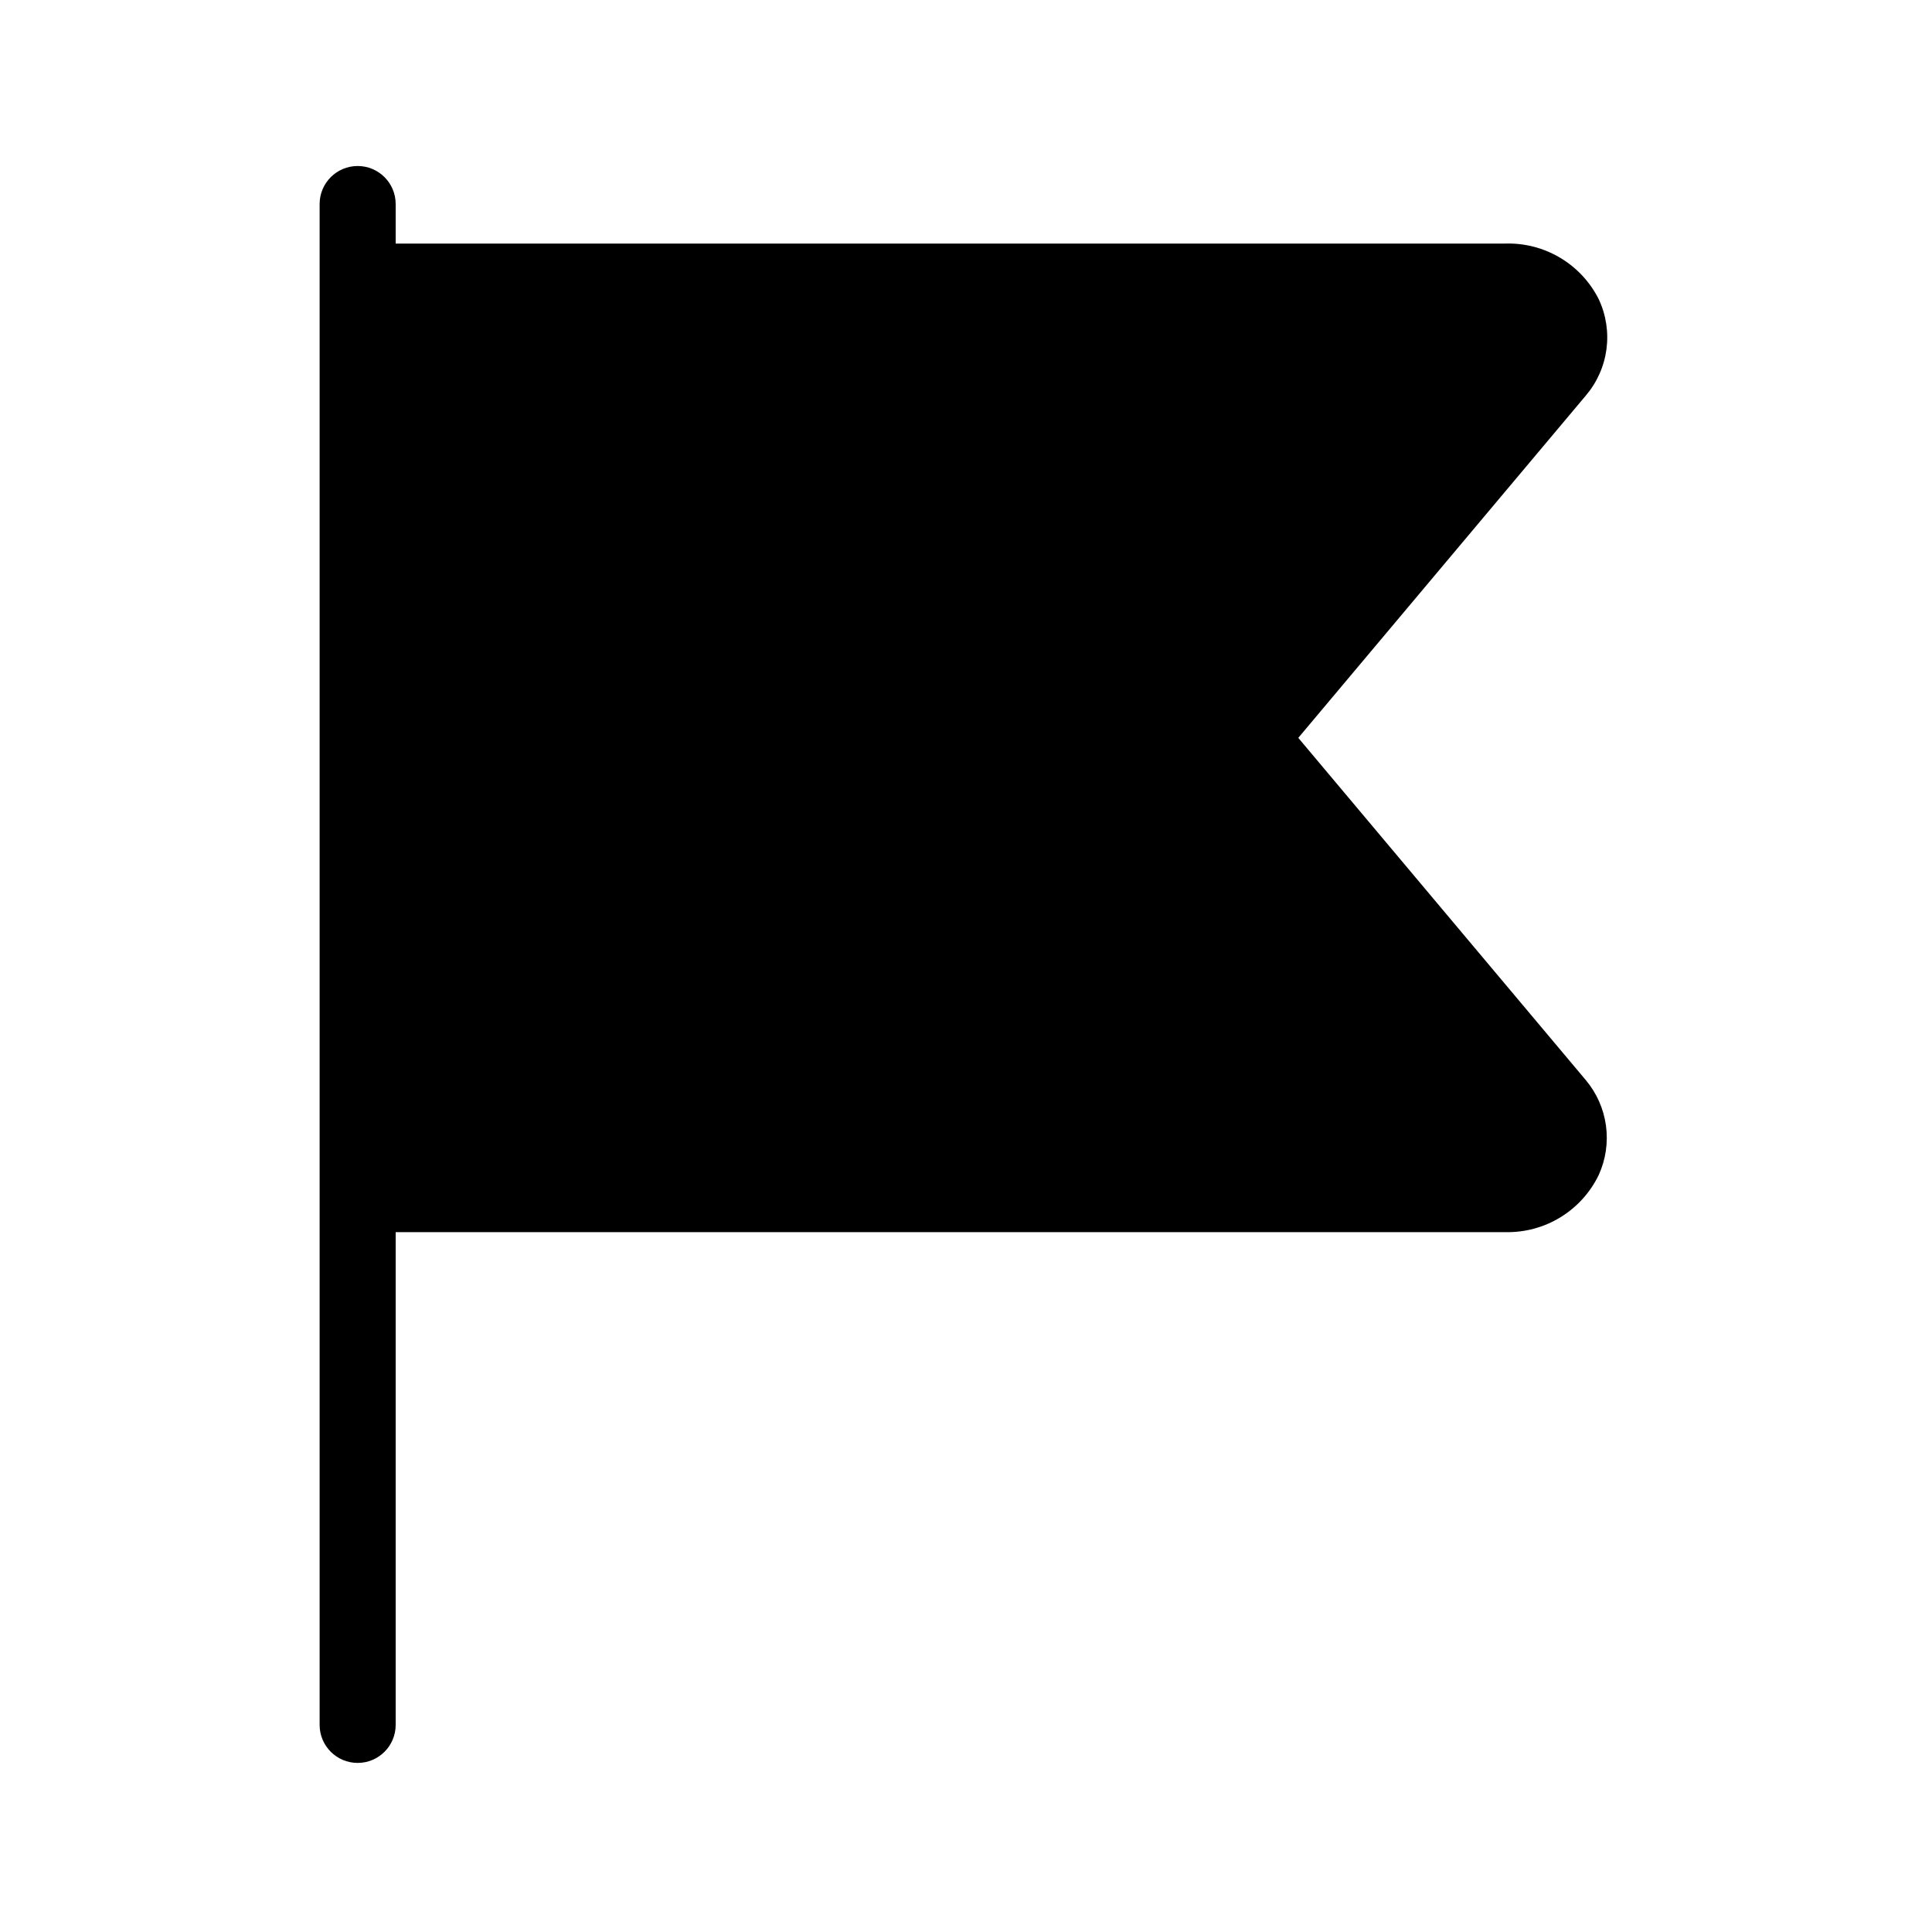 <?xml version="1.0" encoding="UTF-8"?>
<!-- Uploaded to: ICON Repo, www.iconrepo.com, Generator: ICON Repo Mixer Tools -->
<svg fill="#000000" width="800px" height="800px" version="1.1" viewBox="144 144 512 512" xmlns="http://www.w3.org/2000/svg">
 <path d="m488.06 339.54 76.18-90.688c2.973-3.484 4.879-7.75 5.488-12.293 0.605-4.539-0.109-9.156-2.062-13.301-2.301-4.559-5.859-8.363-10.25-10.973-4.391-2.606-9.434-3.902-14.539-3.738h-294.02v-10.48c0-5.562-4.512-10.074-10.074-10.074-5.566 0-10.078 4.512-10.078 10.074v403.05c0 5.562 4.512 10.074 10.078 10.074 5.562 0 10.074-4.512 10.074-10.074v-130.59h294.02c5.148 0.129 10.223-1.23 14.617-3.91 4.394-2.68 7.926-6.57 10.172-11.203 1.871-4.094 2.539-8.633 1.934-13.094-0.605-4.457-2.465-8.652-5.359-12.098z"/>
</svg>